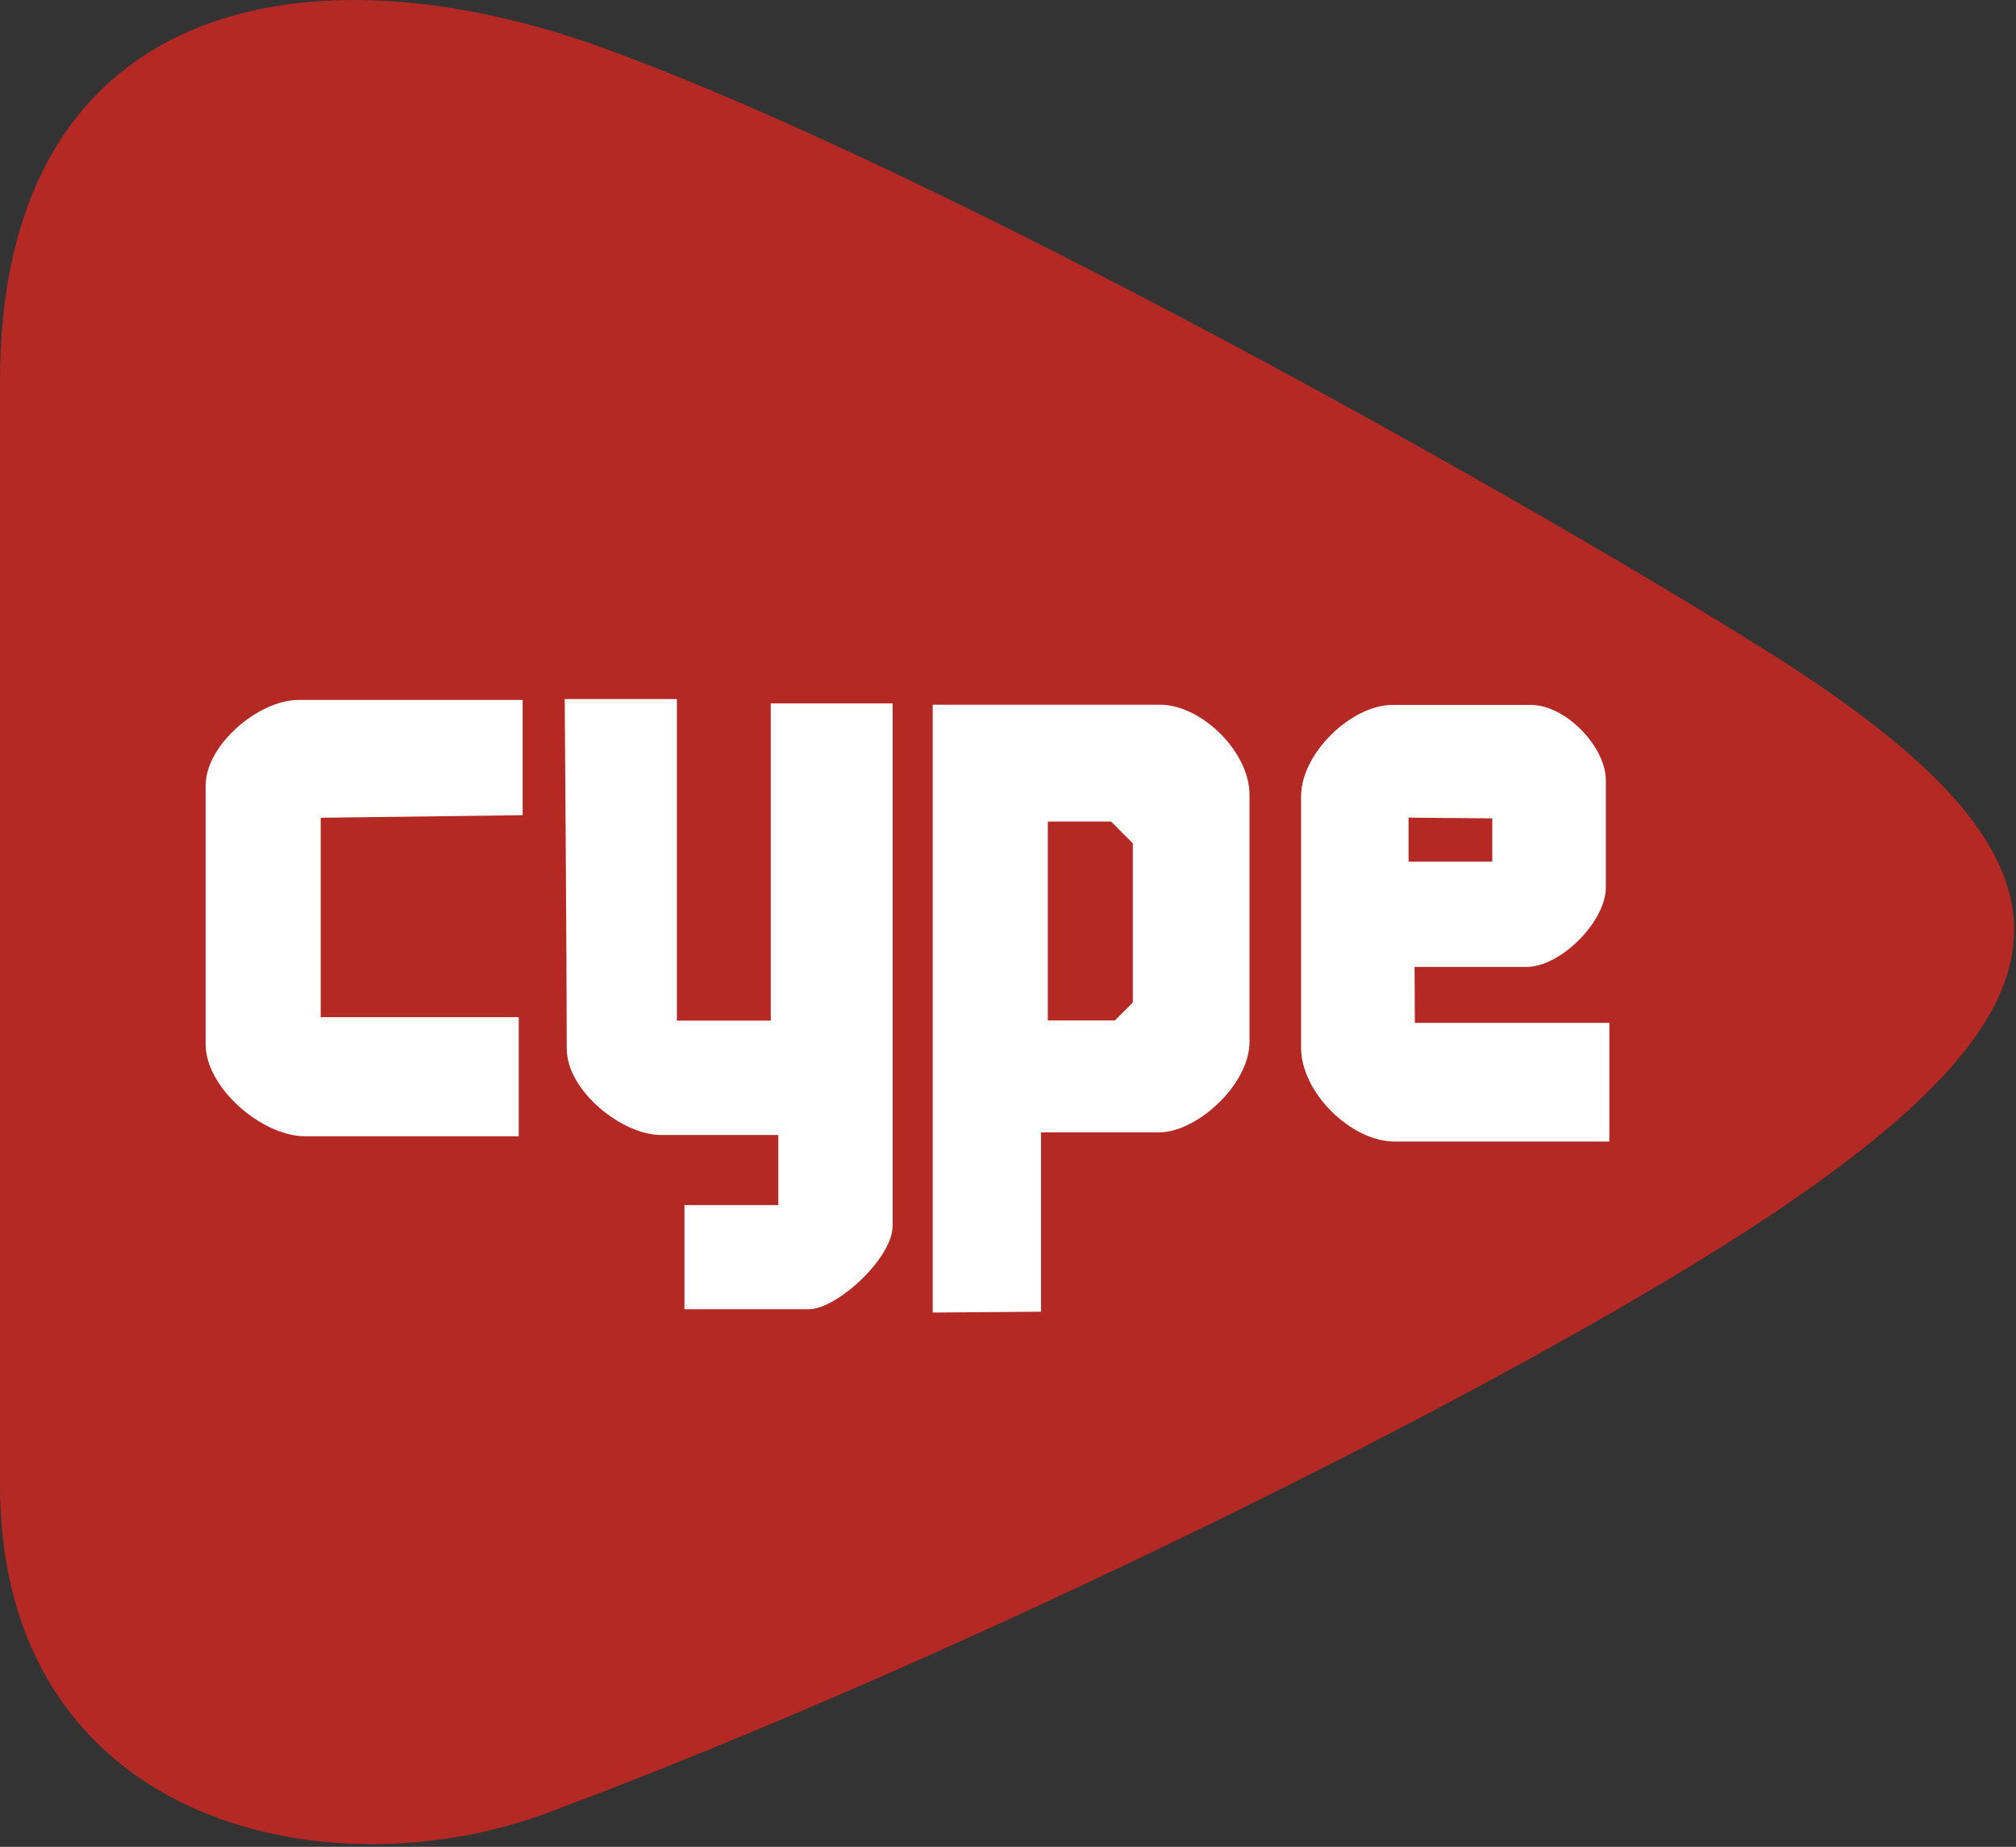 <?xml version="1.0" encoding="UTF-8" standalone="no"?><!DOCTYPE svg PUBLIC "-//W3C//DTD SVG 1.1//EN" "http://www.w3.org/Graphics/SVG/1.1/DTD/svg11.dtd"><svg width="100%" height="100%" viewBox="0 0 452 414" version="1.1" xmlns="http://www.w3.org/2000/svg" xmlns:xlink="http://www.w3.org/1999/xlink" xml:space="preserve" xmlns:serif="http://www.serif.com/" style="fill-rule:evenodd;clip-rule:evenodd;stroke-linejoin:round;stroke-miterlimit:2;"><rect x="0" y="0" width="452" height="414" fill="#333333" stroke="none"/><g id="Cype"><path d="M0,85.44l0,247.294c0,76.019 73,92.135 122.584,73.692c92.028,-34.231 217.336,-95.981 274.22,-133.921c72.71,-48.496 73.336,-79.92 -0,-126.127c-52.071,-32.809 -183.486,-107.058 -260.757,-135.339c-68.083,-24.918 -136.047,-10.731 -136.047,74.401Z" style="fill:#b52925;"/><g><path d="M117.179,182.732l-0,-25.831l-50.211,0c-9.03,0 -20.858,10.126 -20.858,19.156l0,58.046c0,9.714 12.595,20.607 22.309,20.607l47.889,0l-0,-26.701l-44.406,-0l0,-44.696l45.277,-0.581Z" style="fill:#fff;"/><path d="M209.121,294.227l-0,-136.259l50.869,-0c9.501,-0 20.155,10.654 20.155,20.155l0,55.426c0,9.568 -11.801,20.295 -20.295,20.295l-26.453,0l-0,40.191l-24.276,0.192Z" style="fill:#fff;"/><path d="M126.612,156.711l25.154,-0l-0,72.074l21.041,0l0,-71.107l27.331,0l-0,117.061c-0,7.391 -12.631,18.744 -18.744,18.744l-27.935,0l-0,-23.339l21.041,-0l0,-15.721l-26.362,-0c-8.538,-0 -21.066,-9.815 -21.066,-19.349c0,-17.446 -0.46,-78.363 -0.46,-78.363Z" style="fill:#fff;"/><path d="M234.924,184.169l0,44.574l15.049,0l4.013,-4.013l0,-35.688l-4.873,-4.873l-14.189,0Z" style="fill:#b52925;"/><path d="M317.154,216.746l25.082,0c7.739,0 17.804,-10.219 17.804,-17.803l-0,-24.075c-0,-7.376 -8.908,-16.851 -16.852,-16.851l-30.96,-0c-9.237,-0 -20.519,10.846 -20.519,20.519l-0,56.35c-0,9.903 11.105,21.009 21.008,21.009l48.107,-0l-0,-26.608l-43.608,0l-0.062,-12.541Z" style="fill:#fff;"/><path d="M315.808,183.284l0,9.866l18.769,-0l-0,-9.703l-18.769,-0.163Z" style="fill:#b52925;"/></g></g></svg>